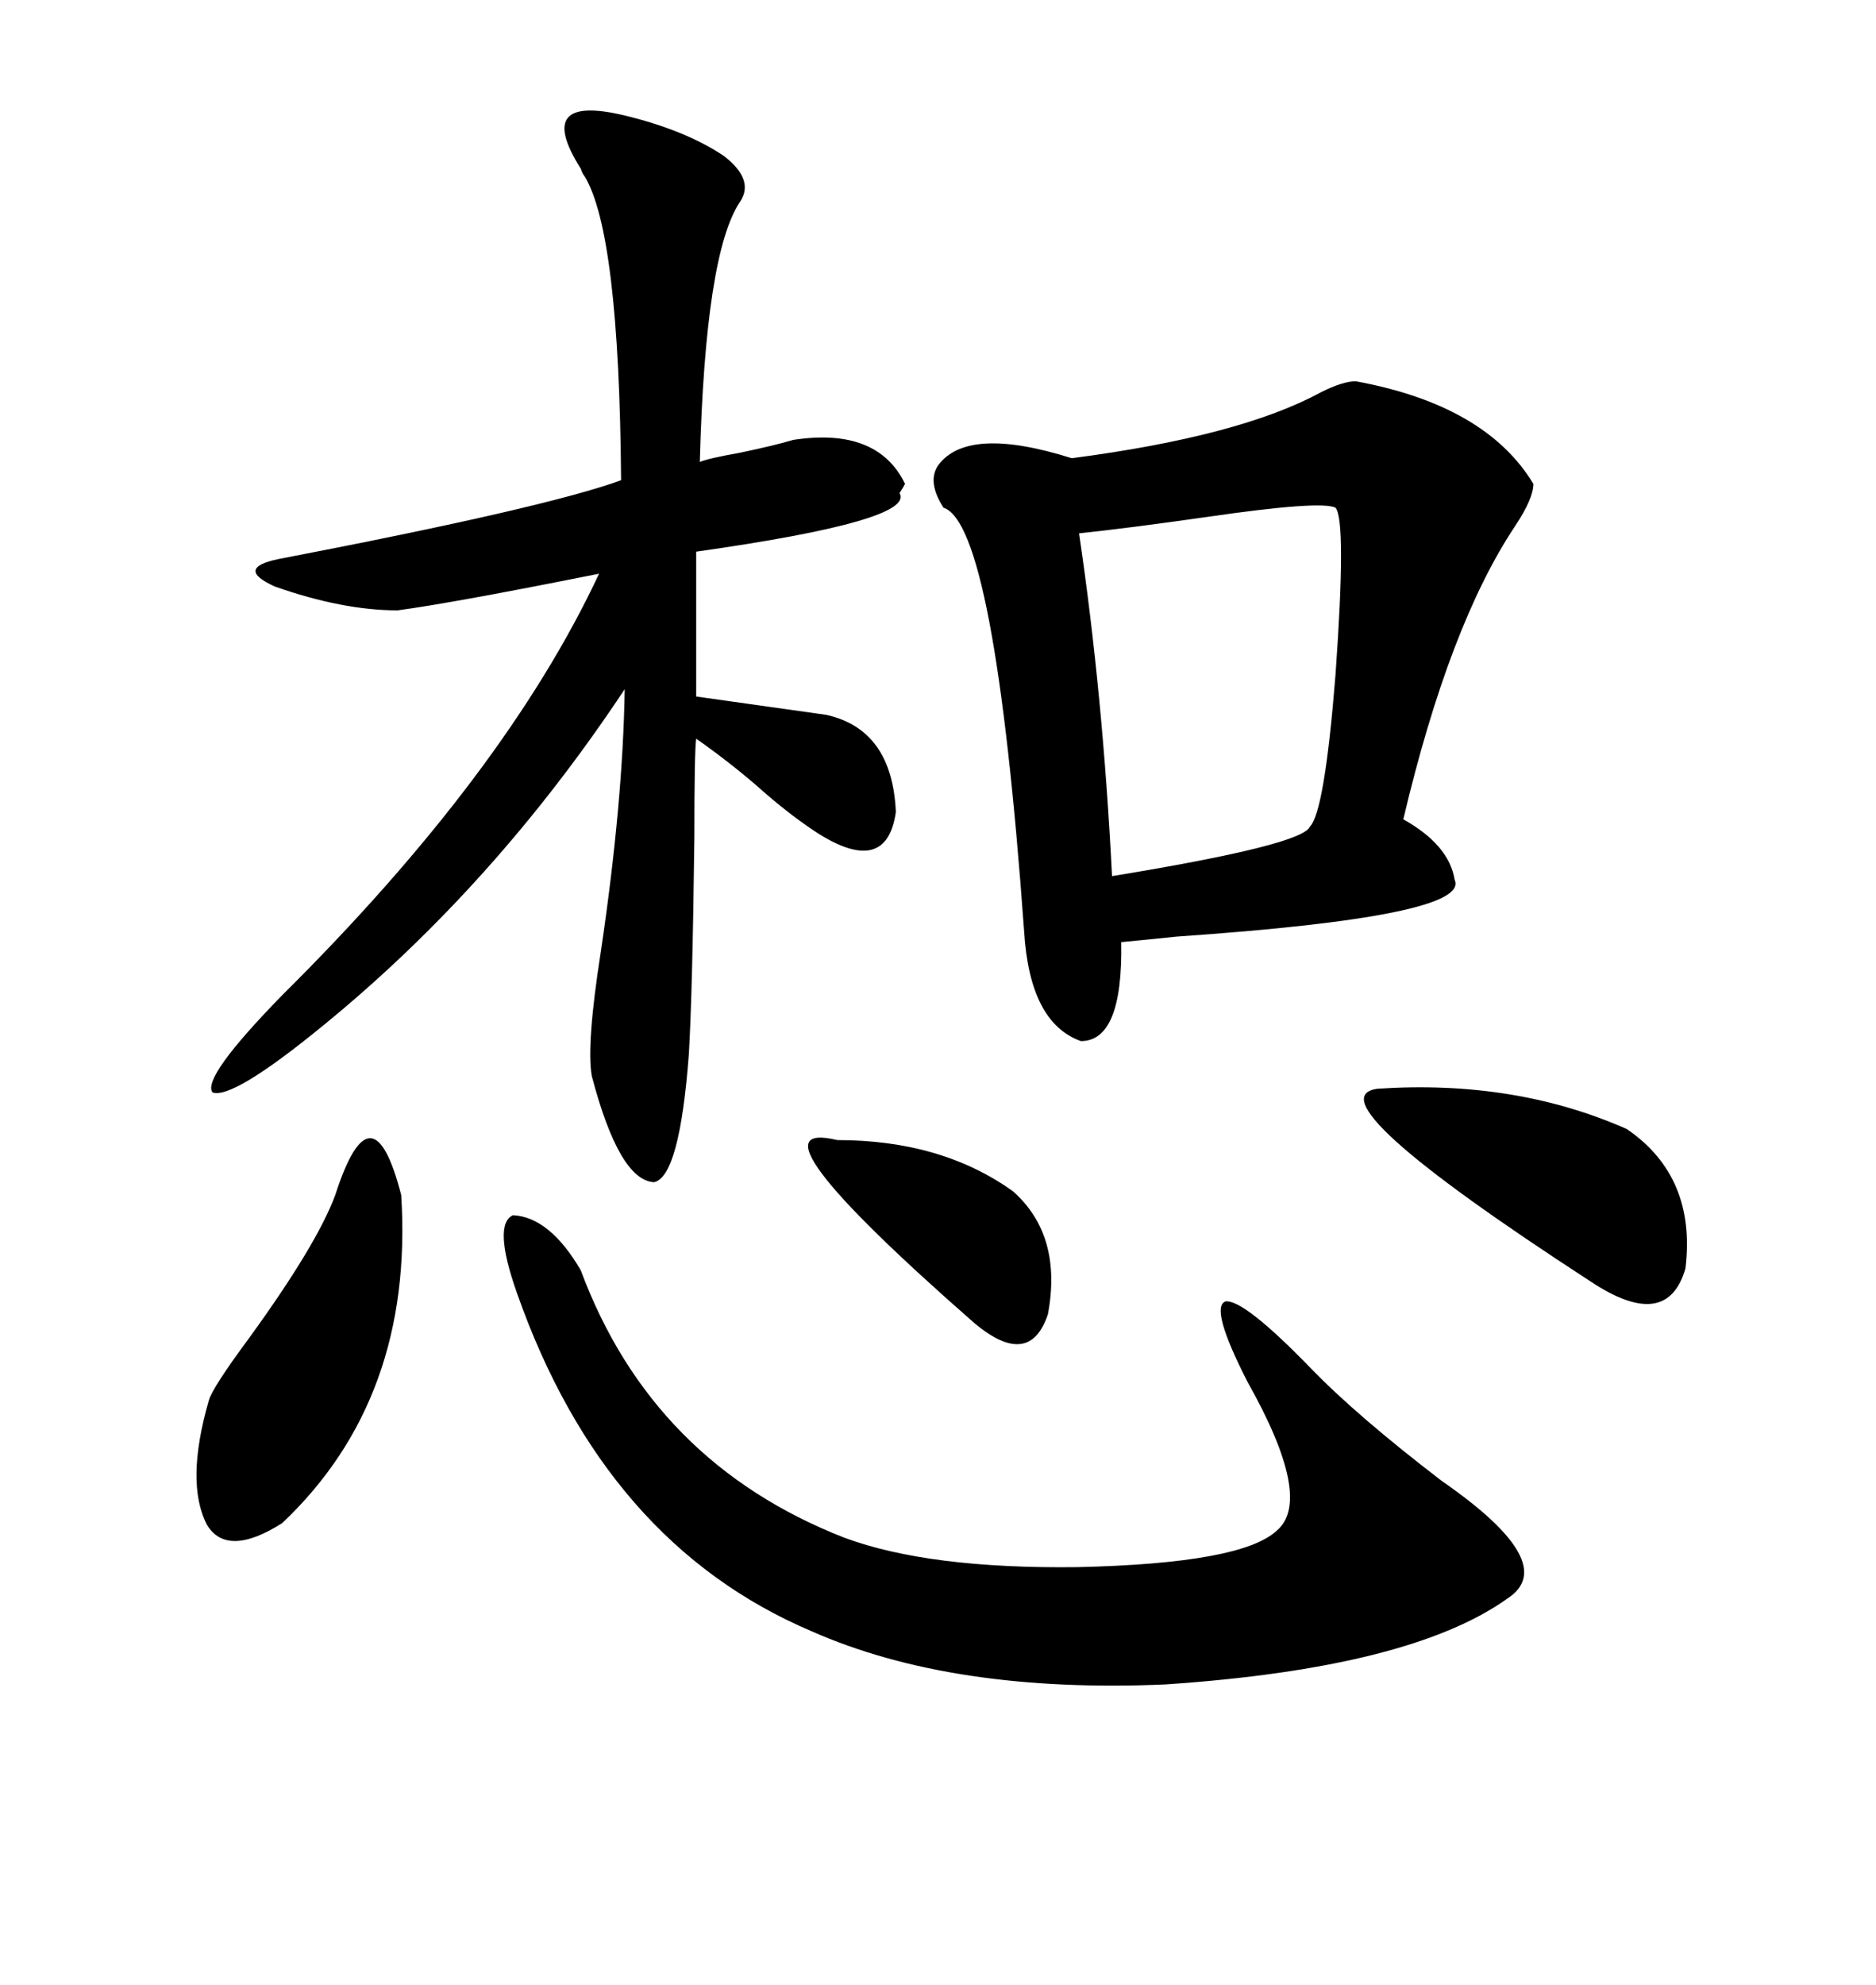 <svg xmlns="http://www.w3.org/2000/svg" xmlns:xlink="http://www.w3.org/1999/xlink" width="300" height="317.285"><path d="M216.80 60.94L216.80 60.94Q237.60 64.75 245.21 77.34L245.21 77.34Q245.21 79.69 242.29 84.08L242.29 84.08Q231.74 99.90 224.41 130.96L224.41 130.96Q231.74 135.06 232.62 140.63L232.62 140.63Q235.25 146.48 188.09 149.71L188.09 149.71Q182.52 150.29 179.30 150.59L179.30 150.59Q179.59 166.41 172.85 166.41L172.85 166.41Q164.65 163.48 163.77 148.83L163.77 148.83Q159.08 83.79 150.88 81.15L150.88 81.15Q148.24 77.05 150 74.41L150 74.41Q154.69 67.97 171.39 73.24L171.39 73.24Q198.34 69.73 211.23 62.70L211.23 62.70Q214.75 60.94 216.80 60.94ZM99.90 18.46L99.90 18.46Q109.57 20.80 115.72 24.90L115.72 24.90Q120.70 28.71 118.36 32.23L118.36 32.23Q112.79 40.43 111.91 73.83L111.91 73.83Q113.38 73.24 118.36 72.36L118.36 72.36Q123.93 71.19 126.86 70.31L126.86 70.31Q140.33 68.26 144.73 77.34L144.73 77.34Q144.43 77.93 143.85 78.81L143.85 78.81Q146.48 83.20 111.33 88.18L111.33 88.18L111.33 111.33L132.13 114.26Q142.68 116.60 143.26 129.79L143.26 129.79Q141.80 140.04 130.96 133.30L130.96 133.30Q126.86 130.66 122.46 126.86L122.46 126.86Q117.19 122.17 111.33 118.07L111.33 118.07Q111.04 120.12 111.04 133.89L111.04 133.89Q110.74 158.50 110.16 168.46L110.16 168.46Q108.69 188.09 104.59 188.96L104.59 188.96Q99.02 188.67 94.63 171.97L94.63 171.97Q93.75 166.99 96.09 152.05L96.09 152.05Q99.61 128.32 99.90 110.16L99.90 110.16Q79.10 141.50 51.86 163.77L51.86 163.77Q37.21 175.78 33.98 174.61L33.98 174.61Q32.23 172.27 45.12 159.08L45.12 159.08Q80.86 123.63 95.80 91.70L95.80 91.70Q72.36 96.39 63.57 97.56L63.57 97.56Q54.79 97.56 43.95 93.75L43.95 93.75Q37.50 90.82 44.53 89.36L44.53 89.36Q87.30 81.15 99.32 76.76L99.32 76.76Q99.02 37.21 93.46 28.13L93.46 28.13Q93.16 27.83 92.87 26.95L92.87 26.95Q85.25 14.94 99.90 18.46ZM92.87 203.03L92.87 203.03Q104.30 233.79 135.06 245.80L135.06 245.80Q148.54 250.78 172.27 250.49L172.27 250.49Q198.63 249.90 204.20 244.63L204.20 244.63Q210.06 239.65 199.51 220.90L199.51 220.90Q193.36 208.89 196.00 208.01L196.00 208.01Q198.93 207.71 209.47 218.55L209.47 218.55Q216.80 226.17 230.57 236.72L230.57 236.72Q249.61 249.90 241.11 255.47L241.11 255.47Q225.59 266.60 186.33 269.24L186.33 269.24Q152.34 270.70 129.79 260.74L129.79 260.74Q96.68 246.68 82.62 206.54L82.62 206.54Q78.81 195.70 82.03 194.24L82.03 194.24Q87.89 194.53 92.87 203.03ZM213.57 81.15L213.57 81.15Q211.23 79.98 193.07 82.62L193.07 82.62Q180.76 84.38 172.56 85.25L172.56 85.25Q176.37 111.04 177.83 140.04L177.83 140.04Q208.30 135.06 209.47 132.13L209.47 132.13Q211.82 129.79 213.57 107.81L213.57 107.81Q215.33 83.20 213.57 81.15ZM53.61 191.02L53.61 191.02Q56.54 181.93 59.18 181.93L59.18 181.93Q61.82 181.93 64.16 191.02L64.16 191.02Q66.21 223.54 45.12 243.46L45.12 243.46Q36.33 249.02 33.11 243.75L33.11 243.75Q29.59 237.01 33.40 223.83L33.40 223.83Q33.98 221.78 39.84 213.87L39.84 213.87Q50.68 198.93 53.61 191.02ZM220.31 174.02L220.31 174.02Q242.29 172.56 260.16 180.47L260.16 180.47Q271.29 188.09 269.53 202.73L269.53 202.73Q266.60 212.99 254.30 204.79L254.30 204.79Q209.18 175.49 220.31 174.02ZM133.89 182.23L133.89 182.23Q150.59 182.23 162.01 190.43L162.01 190.43Q169.92 197.46 167.58 210.06L167.58 210.06Q164.65 218.85 155.86 211.52L155.86 211.52Q118.07 178.42 133.89 182.23Z"/></svg>